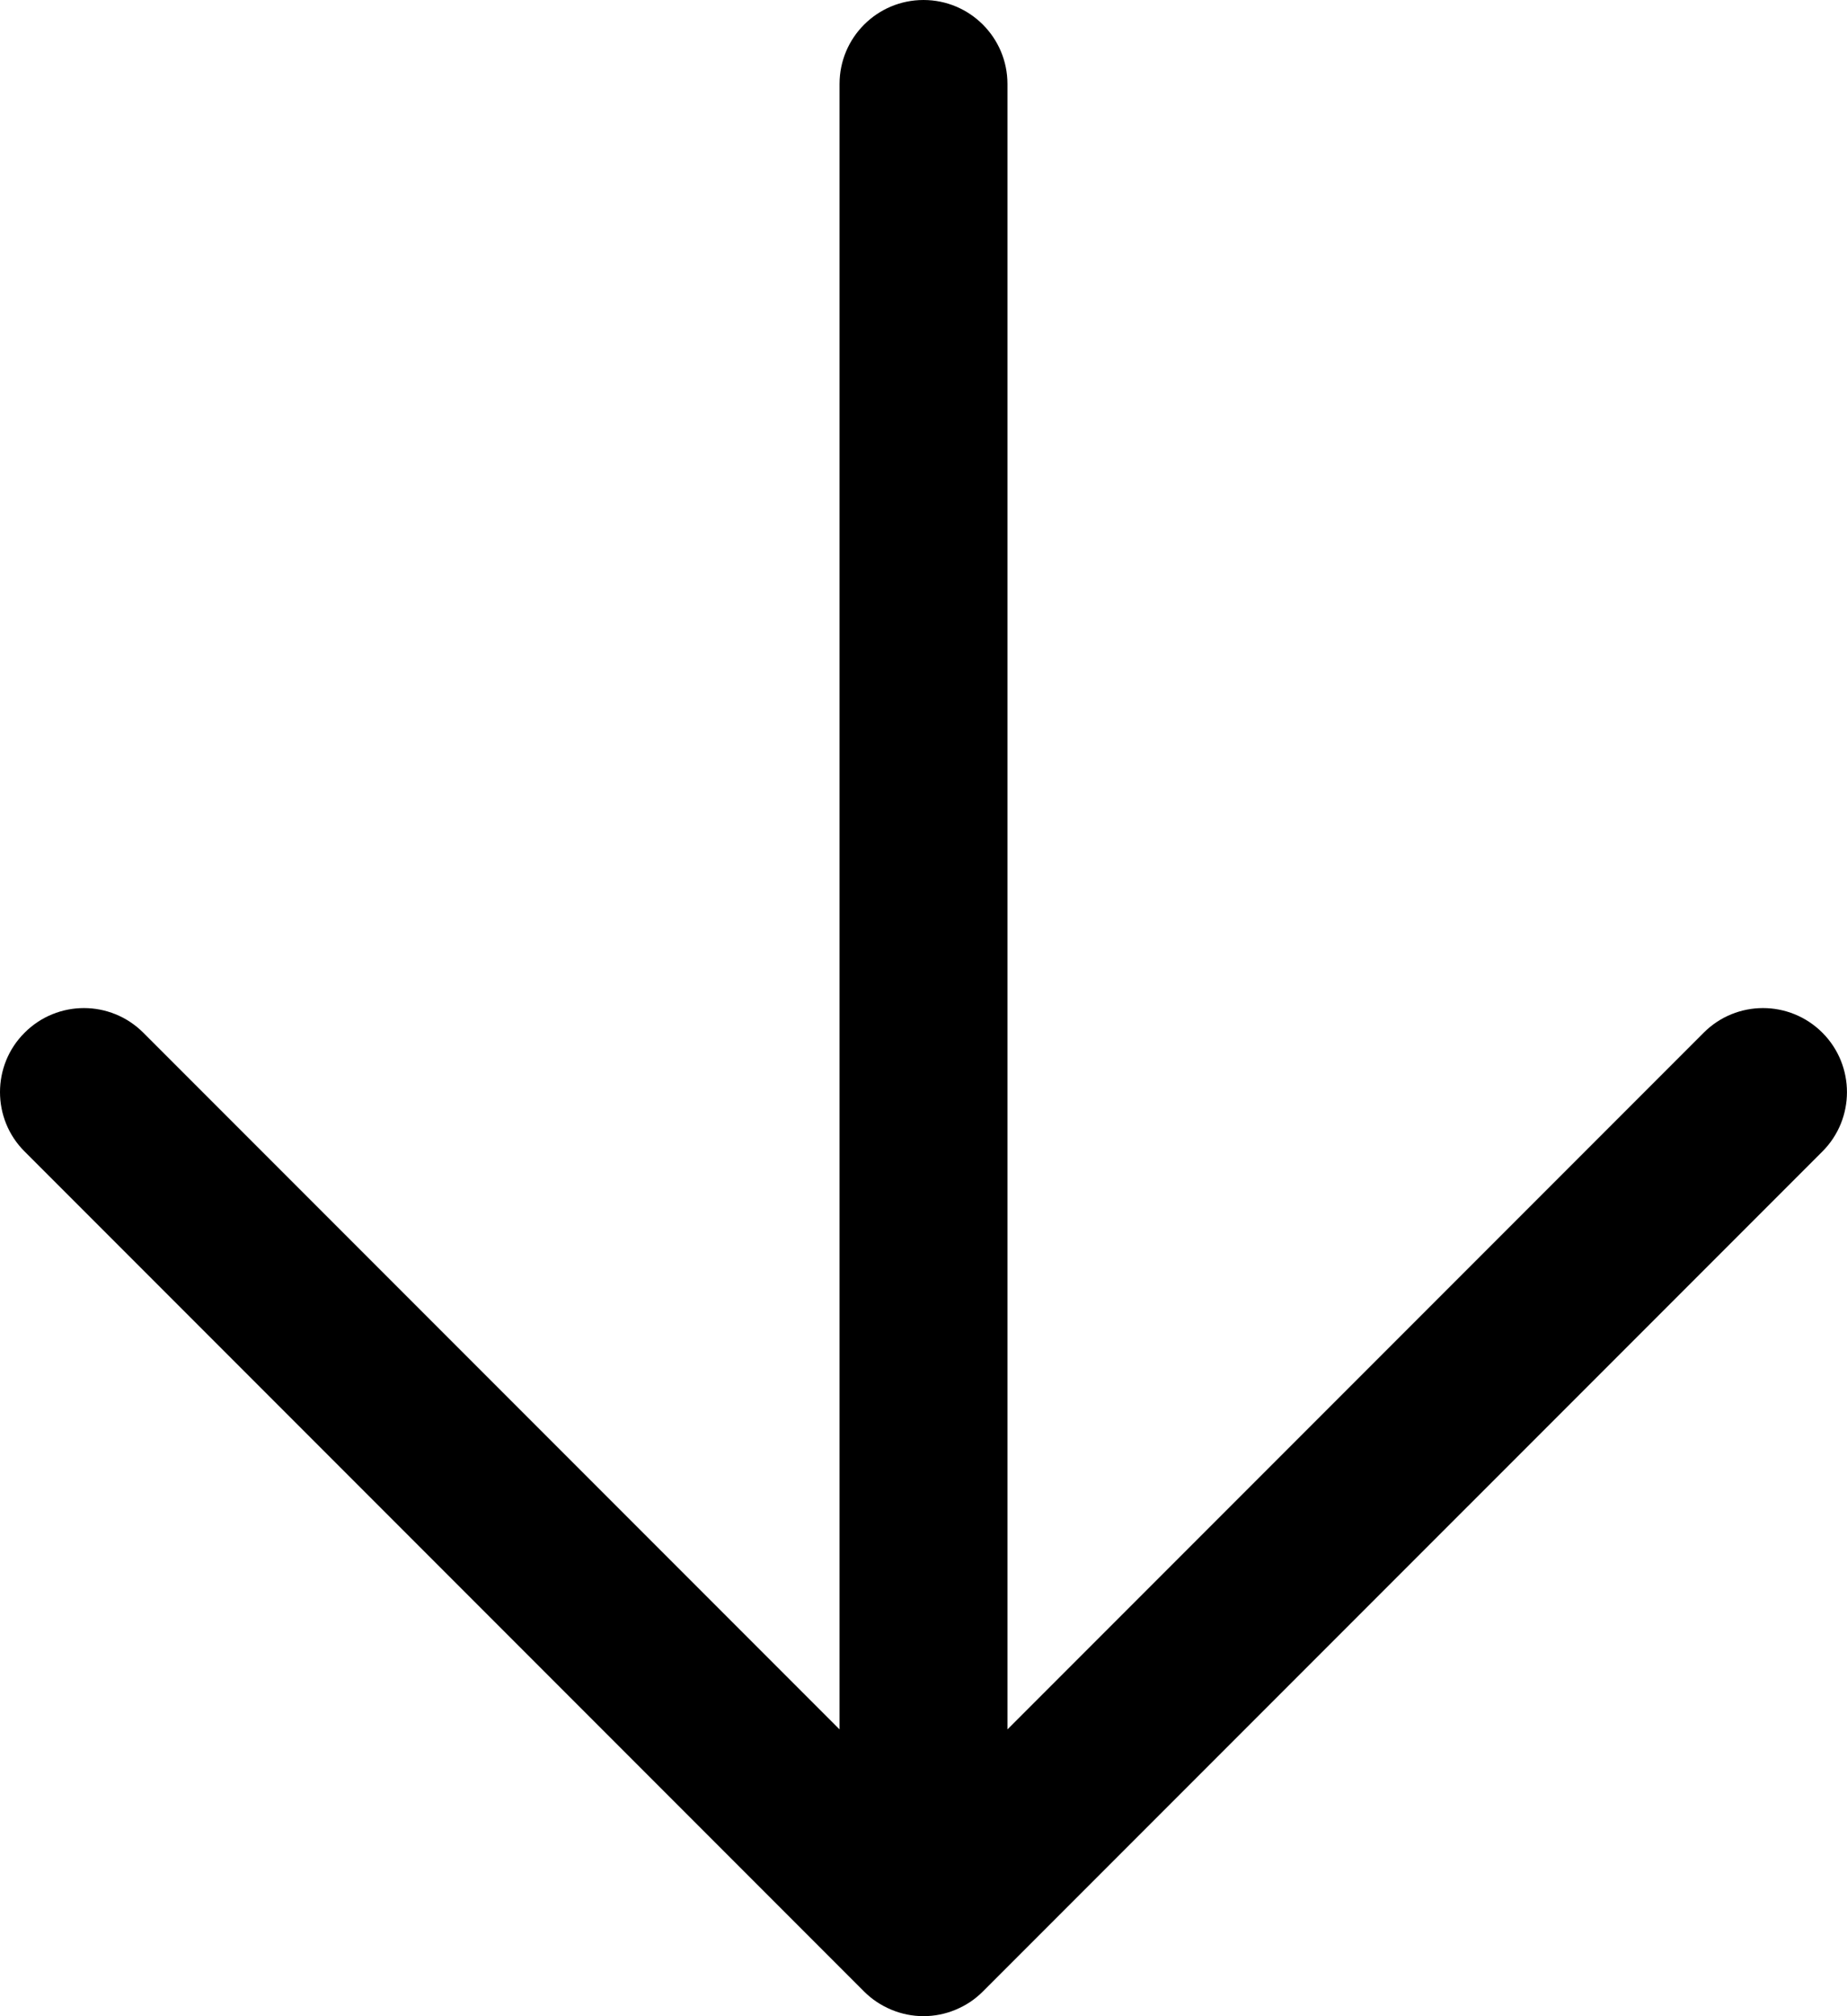 <?xml version="1.0" encoding="UTF-8"?>
<svg width="22px" height="24px" viewBox="0 0 22 24" version="1.1" xmlns="http://www.w3.org/2000/svg" xmlns:xlink="http://www.w3.org/1999/xlink">
    <!-- Generator: Sketch 57.1 (83088) - https://sketch.com -->
    <title>arr-in-3</title>
    <desc>Created with Sketch.</desc>
    <g id="Page-1" stroke="none" stroke-width="1" fill="none" fill-rule="evenodd">
        <g id="arr-in-3" transform="translate(11, 12) rotate(90) translate(-11, -12) translate(-1, 1)" fill="#000000" fill-rule="nonzero">
            <path d="M23.923,11.382 C24.025,11.138 24.025,10.862 23.923,10.618 C23.872,10.495 23.799,10.385 23.706,10.293 L13.707,0.293 C13.317,-0.097 12.684,-0.097 12.293,0.293 C11.902,0.684 11.902,1.317 12.293,1.707 L20.586,10 L1,10 C0.447,10 -0,10.448 -0,11 C-0,11.552 0.447,12 1,12 L20.586,12 L12.293,20.293 C11.902,20.684 11.902,21.317 12.293,21.707 C12.488,21.903 12.744,22 13,22 C13.256,22 13.512,21.903 13.707,21.707 L23.706,11.708 C23.799,11.615 23.872,11.505 23.923,11.382" id="Fill-96"></path>
        </g>
    </g>
</svg>